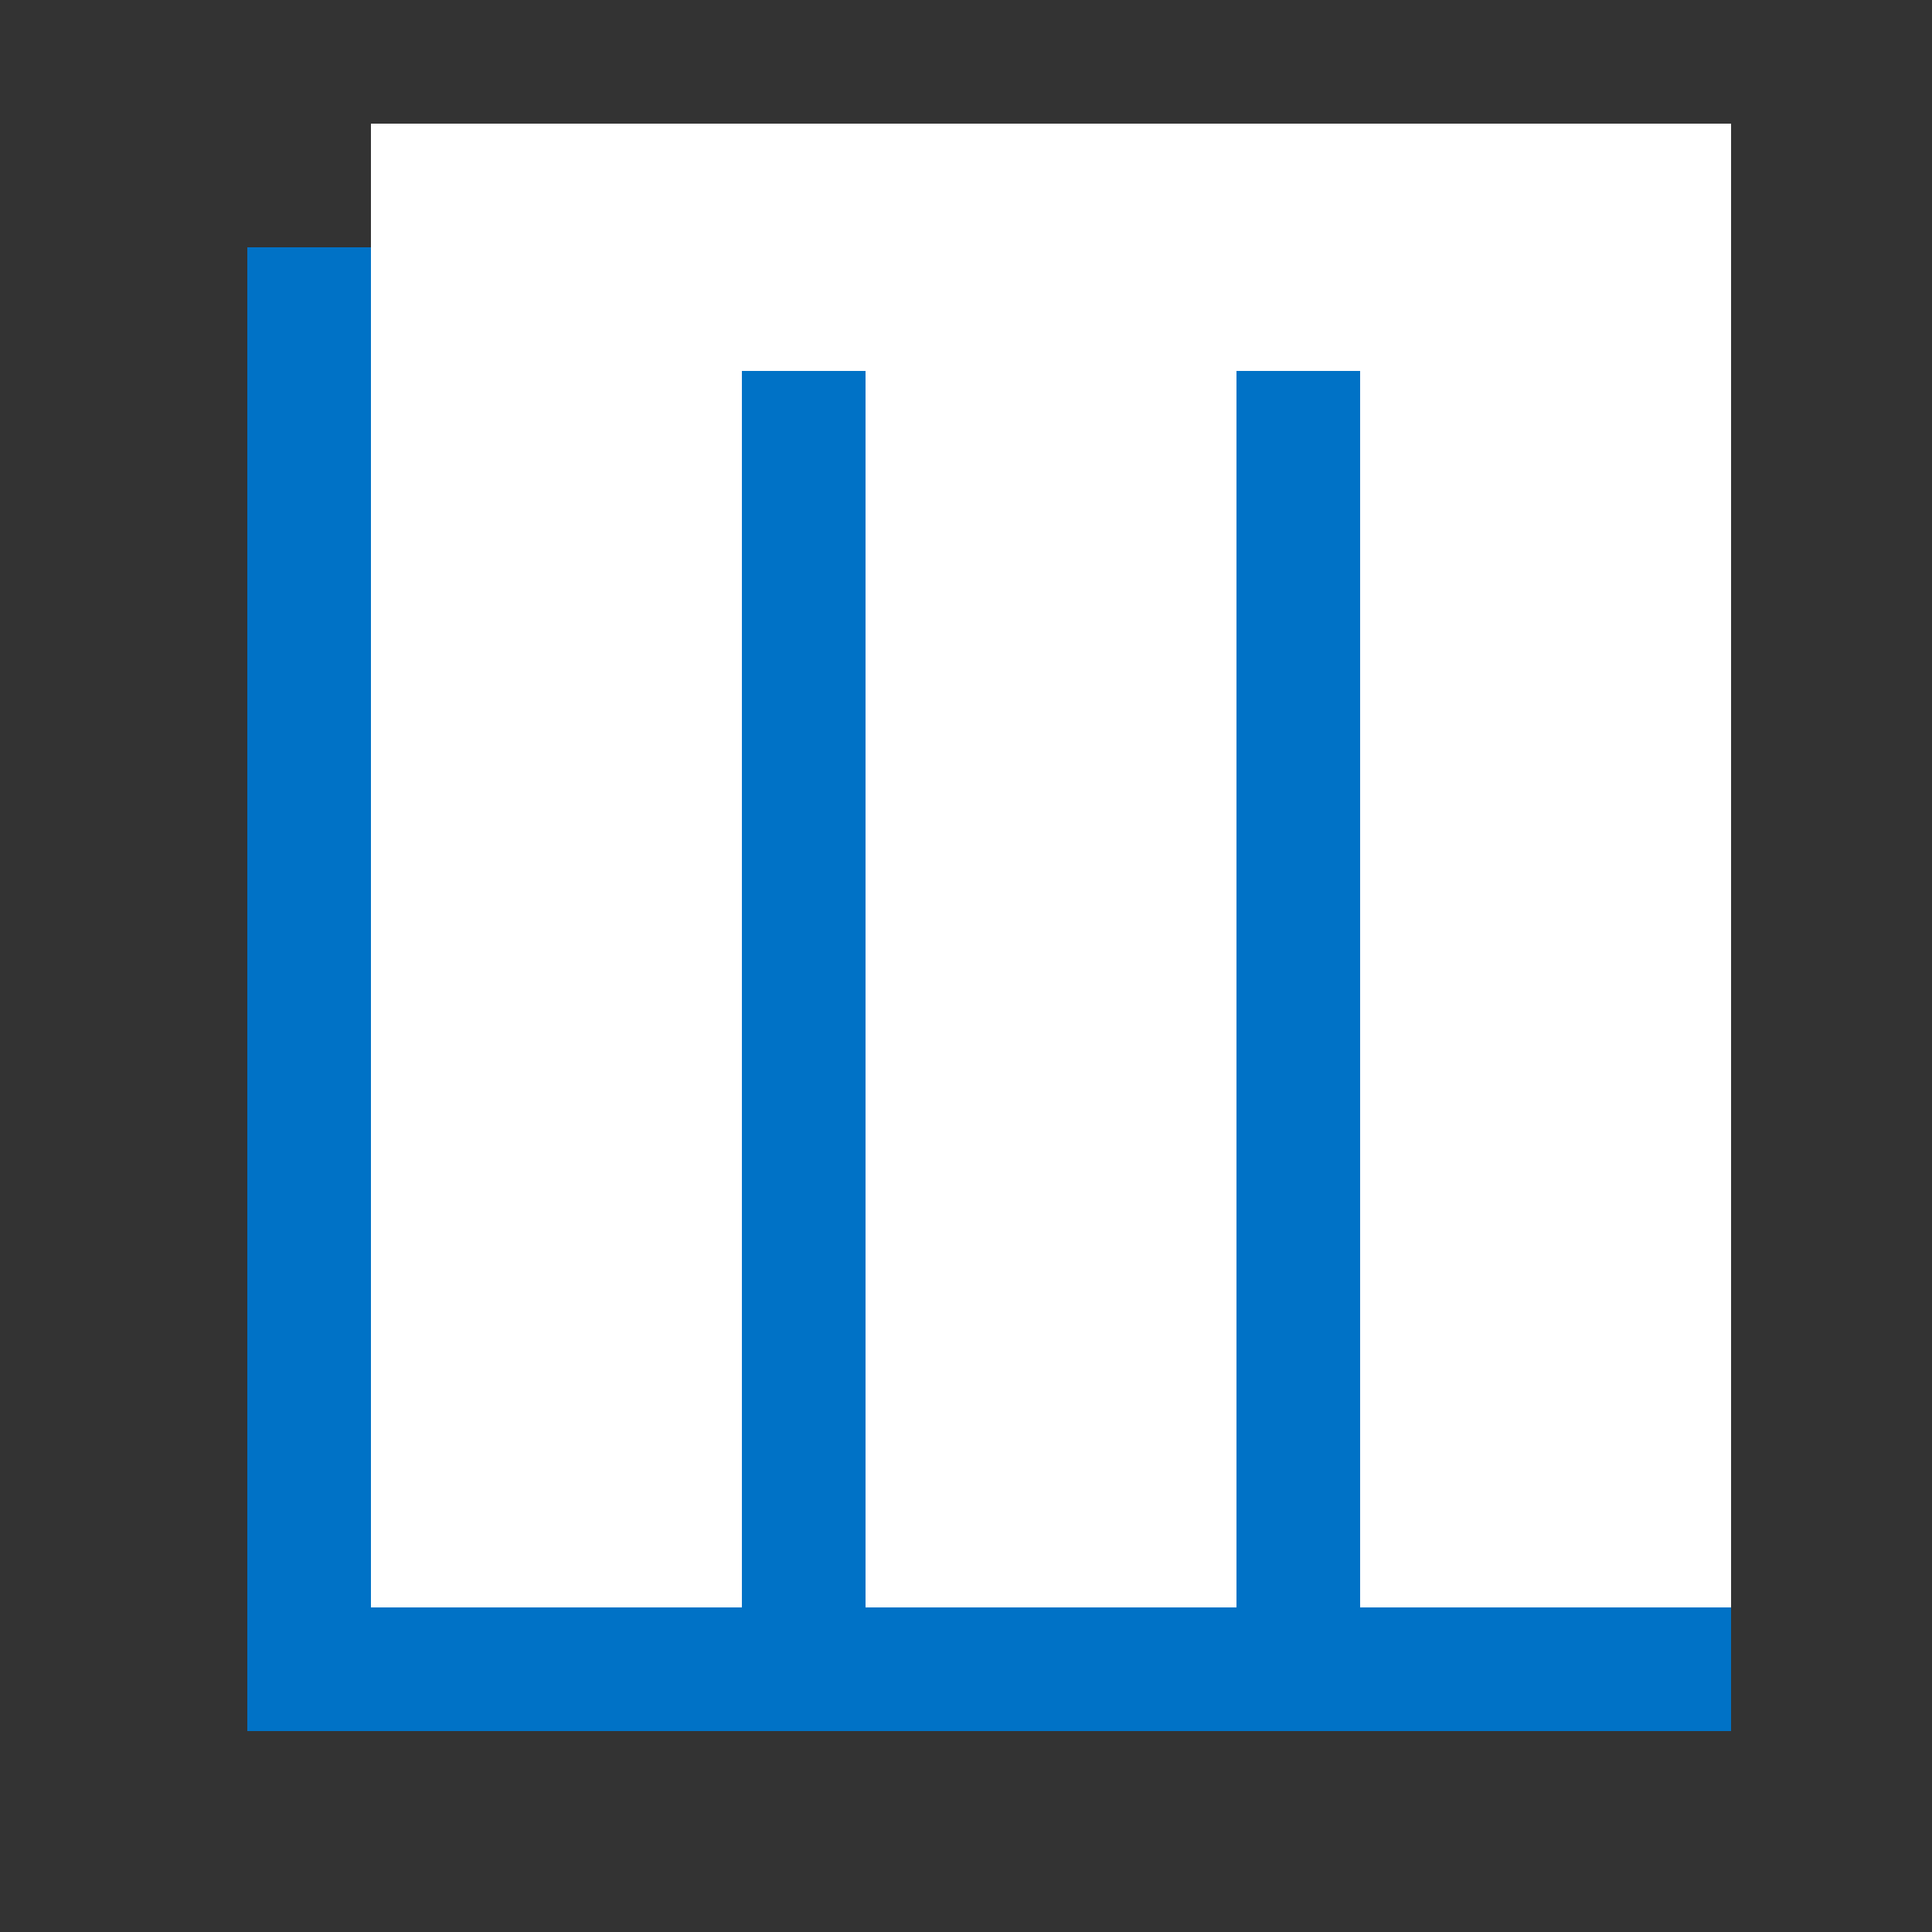 <!--

Generated by DrawGPT.
Free, open source, AI generated images in SVG, PNG, and HTML Canvas format.
https://drawgpt.ai

Created: 2023-09-26T06:20:02.003Z
Link: https://drawgpt.ai/prompt/30512/

-->
<svg xmlns="http://www.w3.org/2000/svg" xmlns:xlink="http://www.w3.org/1999/xlink" width="500" height="500"><rect width="100%" height="100%" fill="#333333" stroke="none"/><defs/><g><rect fill="#0072c6" stroke="none" x="64" y="64" width="384" height="384"/><rect fill="#ffffff" stroke="none" x="96" y="96" width="96" height="320"/><rect fill="#ffffff" stroke="none" x="224" y="96" width="96" height="320"/><rect fill="#ffffff" stroke="none" x="352" y="96" width="96" height="320"/><rect fill="#ffffff" stroke="none" x="96" y="32" width="352" height="64"/></g></svg>